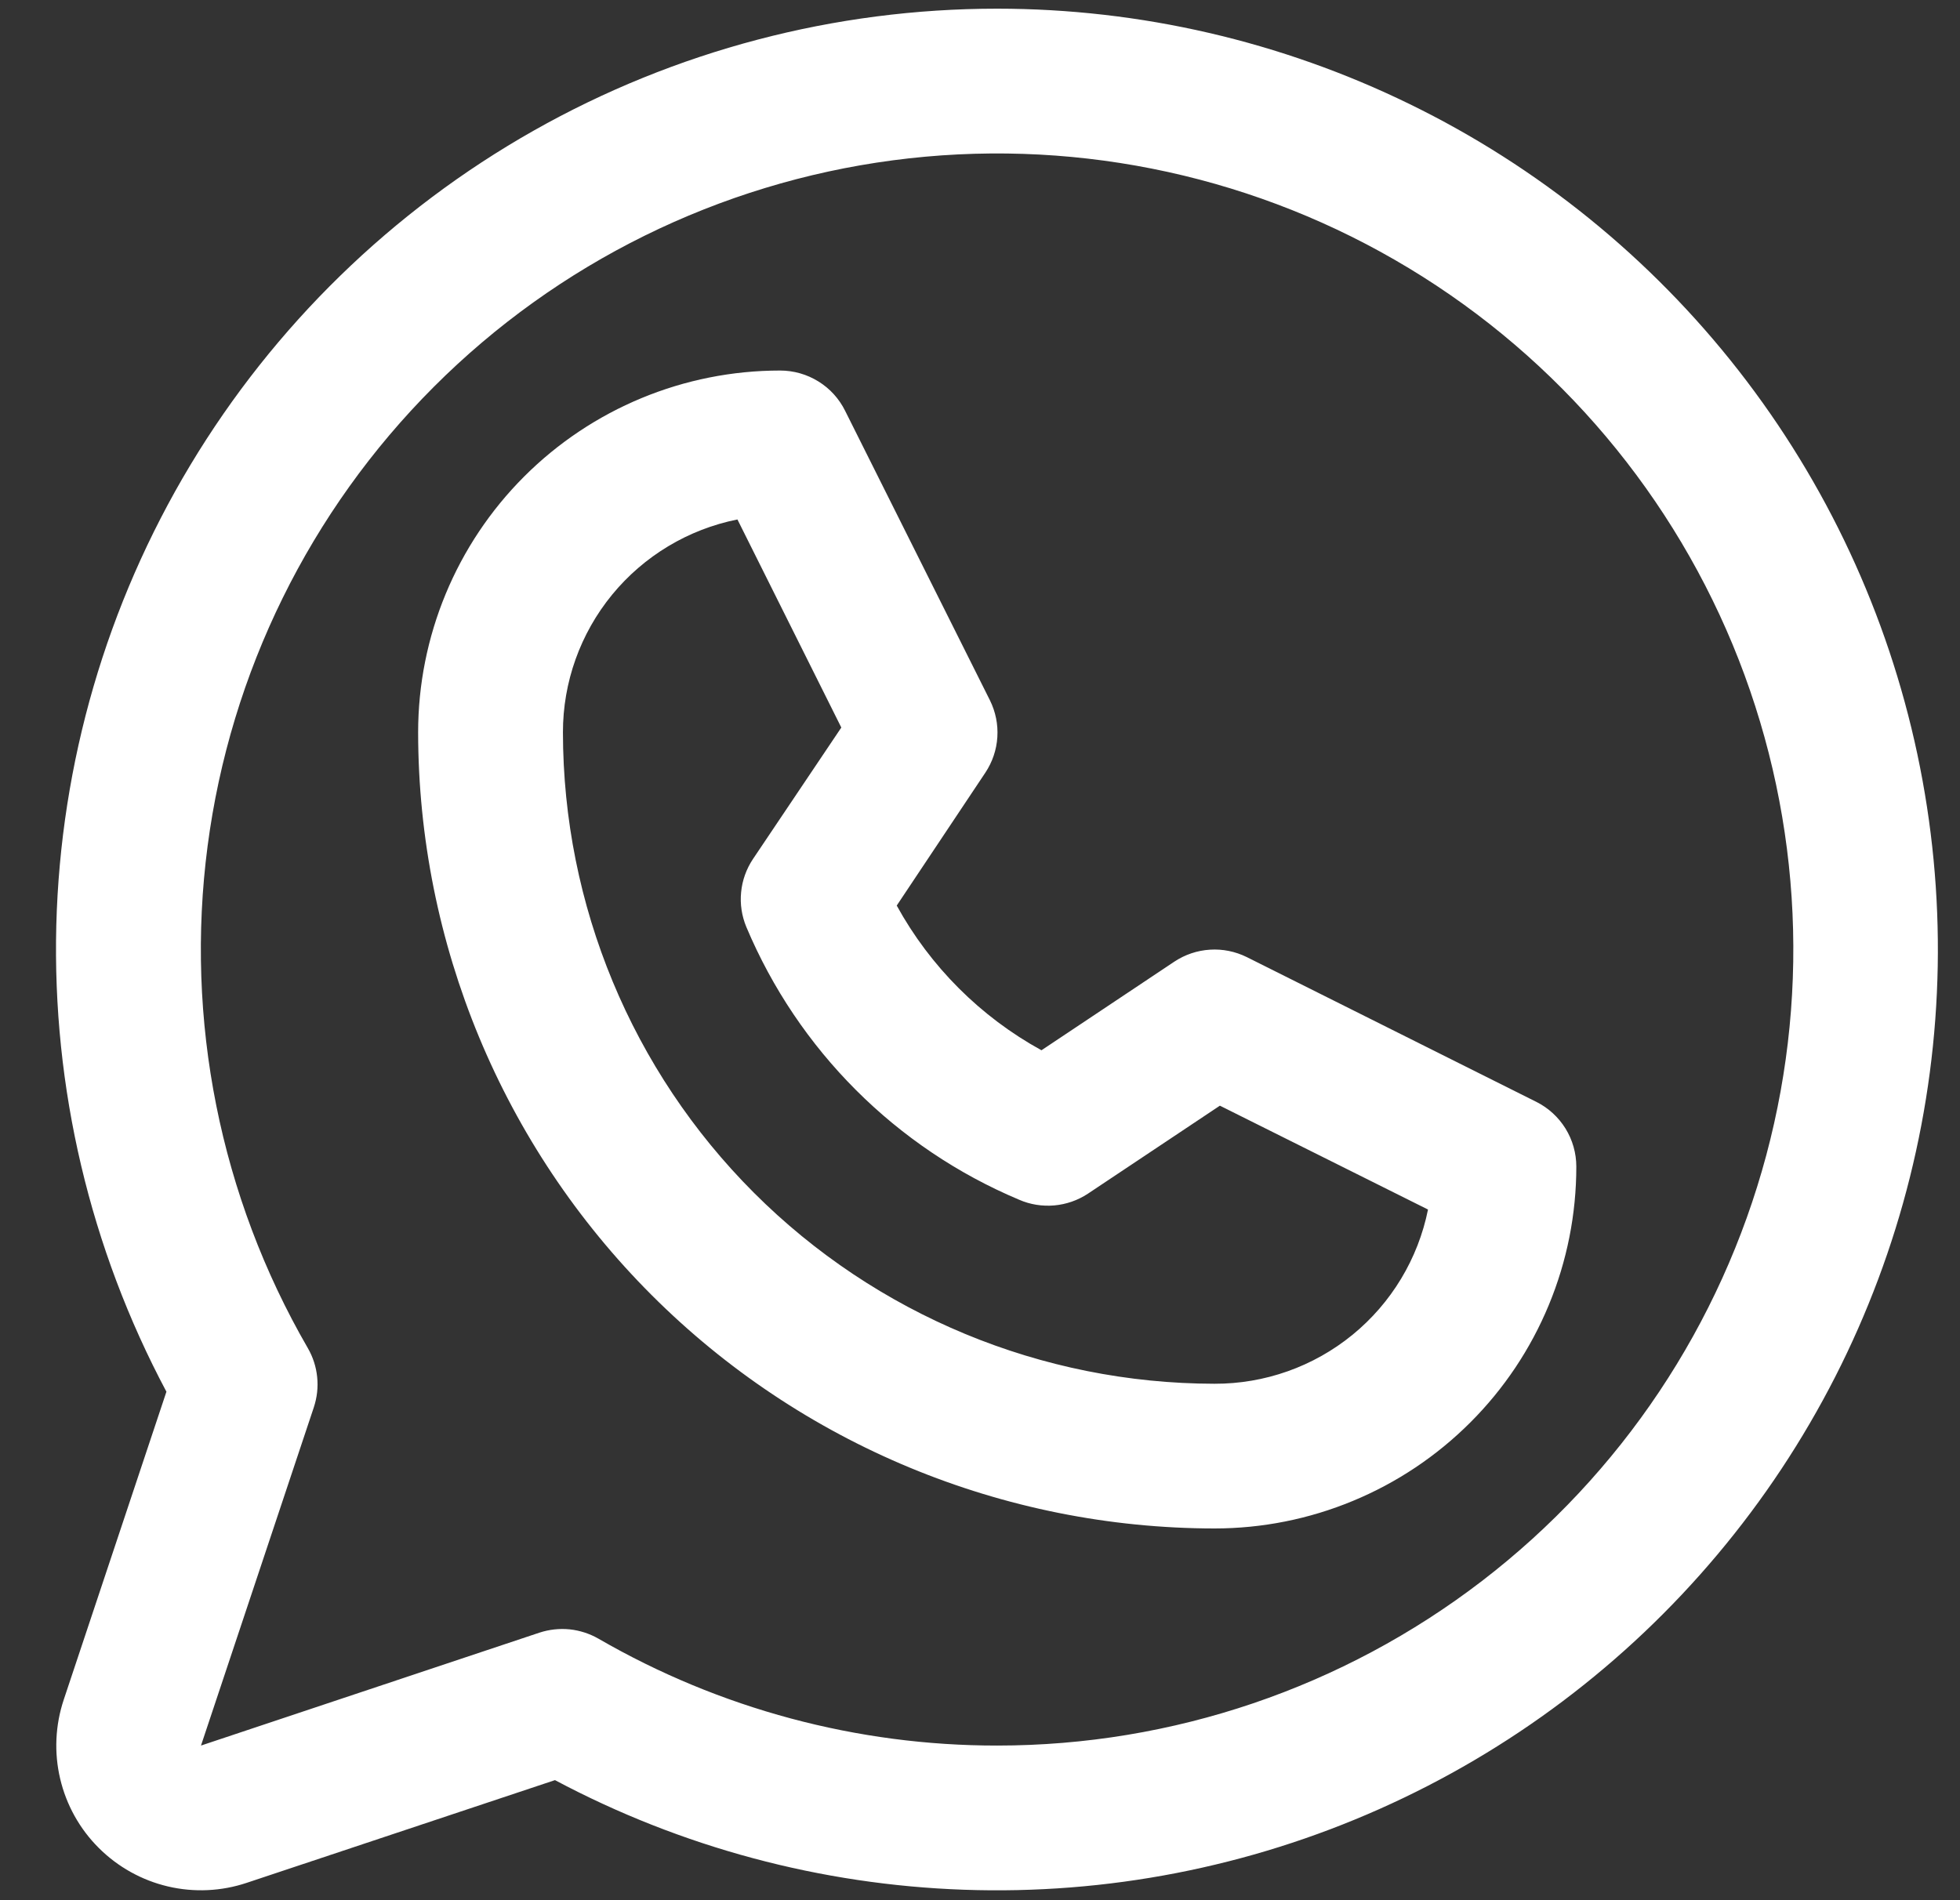 <svg width="33" height="32" viewBox="0 0 33 32" fill="none" xmlns="http://www.w3.org/2000/svg">
<rect x="0" y="0" width="33" height="32" fill="#333333" stroke="none"/>
<path d="M25.867 18.556L20.992 16.118C20.8 16.023 20.586 15.979 20.372 15.993C20.158 16.006 19.951 16.076 19.773 16.194L17.535 17.687C16.508 17.123 15.662 16.277 15.098 15.25L16.59 13.012C16.709 12.833 16.779 12.627 16.792 12.413C16.806 12.199 16.762 11.985 16.667 11.793L14.229 6.918C14.128 6.714 13.972 6.542 13.778 6.423C13.585 6.303 13.361 6.24 13.134 6.24C11.518 6.24 9.968 6.882 8.825 8.025C7.682 9.168 7.04 10.718 7.04 12.334C7.044 15.888 8.458 19.296 10.971 21.809C13.484 24.323 16.892 25.736 20.446 25.74C21.247 25.74 22.039 25.583 22.778 25.276C23.518 24.97 24.189 24.521 24.755 23.955C25.321 23.39 25.77 22.718 26.076 21.979C26.383 21.239 26.54 20.447 26.54 19.646C26.54 19.42 26.477 19.198 26.358 19.005C26.239 18.813 26.069 18.657 25.867 18.556ZM20.446 23.303C17.538 23.299 14.75 22.143 12.694 20.087C10.637 18.03 9.481 15.242 9.478 12.334C9.477 11.489 9.77 10.669 10.306 10.015C10.842 9.362 11.587 8.914 12.416 8.748L14.165 12.252L12.677 14.467C12.566 14.634 12.497 14.825 12.478 15.025C12.458 15.225 12.489 15.426 12.566 15.611C13.438 17.683 15.086 19.332 17.159 20.204C17.344 20.285 17.547 20.317 17.749 20.3C17.951 20.282 18.145 20.215 18.314 20.104L20.539 18.62L24.043 20.369C23.876 21.198 23.426 21.945 22.77 22.48C22.114 23.015 21.293 23.306 20.446 23.303ZM16.79 0.146C14.055 0.146 11.366 0.853 8.985 2.2C6.604 3.547 4.613 5.488 3.204 7.833C1.796 10.178 1.019 12.847 0.948 15.582C0.878 18.316 1.516 21.022 2.802 23.437L1.073 28.624C0.93 29.054 0.909 29.515 1.013 29.955C1.117 30.396 1.341 30.799 1.662 31.119C1.982 31.439 2.385 31.664 2.825 31.768C3.266 31.872 3.727 31.851 4.156 31.707L9.344 29.978C11.468 31.109 13.823 31.74 16.228 31.824C18.633 31.909 21.026 31.444 23.225 30.465C25.424 29.487 27.371 28.021 28.918 26.177C30.466 24.334 31.573 22.162 32.156 19.827C32.739 17.492 32.782 15.055 32.282 12.701C31.782 10.347 30.753 8.137 29.272 6.24C27.791 4.343 25.897 2.808 23.734 1.753C21.572 0.697 19.197 0.147 16.79 0.146ZM16.79 29.396C14.433 29.398 12.118 28.777 10.078 27.597C9.928 27.511 9.762 27.457 9.591 27.439C9.419 27.422 9.245 27.441 9.081 27.495L3.384 29.396L5.284 23.699C5.338 23.535 5.358 23.362 5.34 23.19C5.323 23.018 5.269 22.852 5.183 22.703C3.705 20.148 3.112 17.176 3.495 14.25C3.878 11.323 5.217 8.605 7.302 6.517C9.388 4.428 12.105 3.087 15.031 2.7C17.957 2.313 20.929 2.902 23.485 4.377C26.042 5.851 28.041 8.129 29.172 10.855C30.302 13.581 30.501 16.605 29.738 19.456C28.975 22.307 27.293 24.827 24.952 26.624C22.61 28.422 19.742 29.396 16.79 29.396Z" fill="white"/>
</svg>
